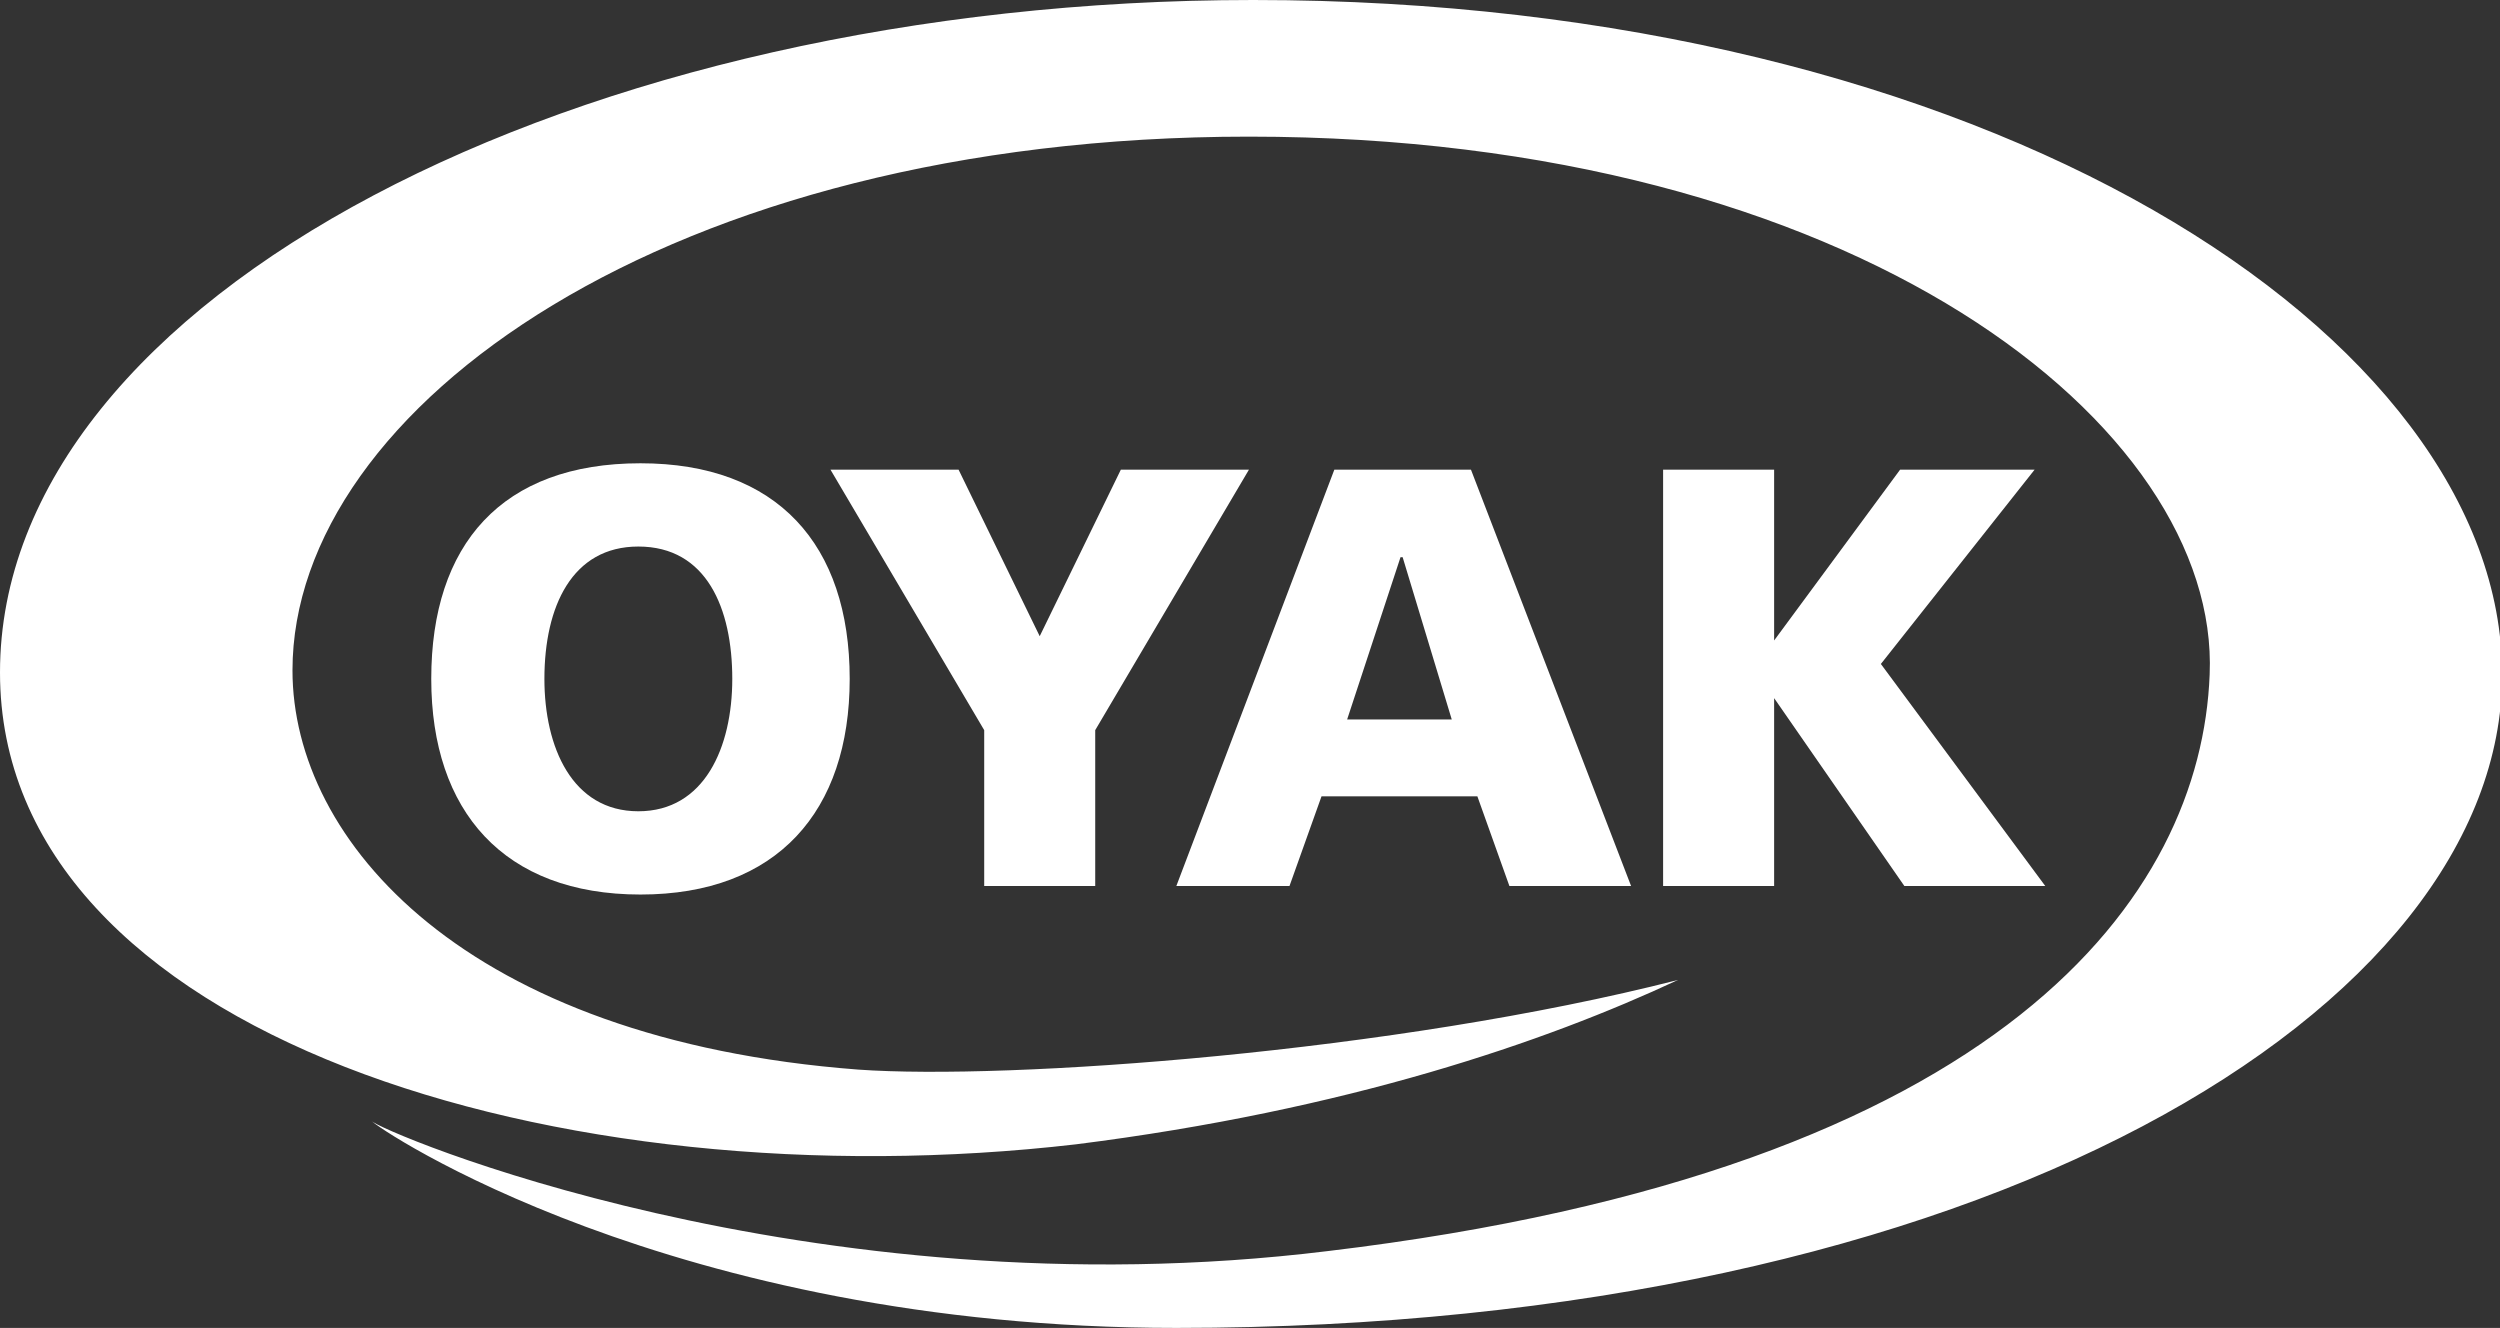 <svg version="1.1" id="Layer_1" xmlns="http://www.w3.org/2000/svg" xmlns:xlink="http://www.w3.org/1999/xlink" x="0px" y="0px" viewBox="0 0 117.1 62.2" style="enable-background:new 0 0 117.1 62.2;" xml:space="preserve">
 <rect x="0" y="0" width="117.1" height="62.2" fill="#333333" stroke="none"/>
 <style type="text/css">
  .st0{fill:#FFFFFF;}
	.st1{fill-rule:evenodd;clip-rule:evenodd;fill:#FFFFFF;}
 </style>
 <g>
  <path class="st0" d="M17.4,52.5c0.2,0.4,20.4,9.1,44.8,6.1c31.8-3.8,40.9-16.7,41.3-27C104,20,87,6.4,58.5,6.4
		c-27.2,0-44.8,12.7-44.8,25c0,8,8.1,17.3,26.5,18.7c7,0.5,25.1-0.8,38.4-4.2c-6.2,2.9-15.5,6.1-28.2,7.7C26.3,56.4,0,48.5,0,31.5
		C0,13.9,27.1,0,58.7,0c34.4,0,58.5,15.7,58.5,31.6c0,15.6-24.2,30.6-62.1,30.6C31.4,62.2,17.6,52.8,17.4,52.5">
  </path>
  <path class="st1" d="M20.2,31.8c0,6.2,3.4,10.1,9.8,10.1c6.4,0,9.8-3.9,9.8-10.1c0-6.3-3.4-10.1-9.8-10.1
		C23.5,21.7,20.2,25.5,20.2,31.8 M25.5,31.8c0-3.4,1.3-6.2,4.4-6.2c3.2,0,4.4,2.9,4.4,6.2c0,3.2-1.3,6.2-4.4,6.2
		C26.8,38,25.5,35,25.5,31.8">
  </path>
  <polygon class="st0" points="46.1,41.5 51.3,41.5 51.3,34.2 58.5,22 52.5,22 48.7,29.8 44.9,22 38.9,22 46.1,34.2 	">
  </polygon>
  <path class="st1" d="M55.1,41.5h5.3l1.5-4.2l7.3,0l1.5,4.2l5.7,0L68.9,22l-6.4,0L55.1,41.5z M68,33.7h-4.9l2.5-7.6h0.1L68,33.7z">
  </path>
  <polygon class="st0" points="77.9,41.5 83.1,41.5 83.1,32.7 83.1,32.7 89.2,41.5 95.8,41.5 88.1,31.1 95.3,22 89,22 83.1,30 
		83.1,30 83.1,22 77.9,22 	">
  </polygon>
 </g>
</svg>